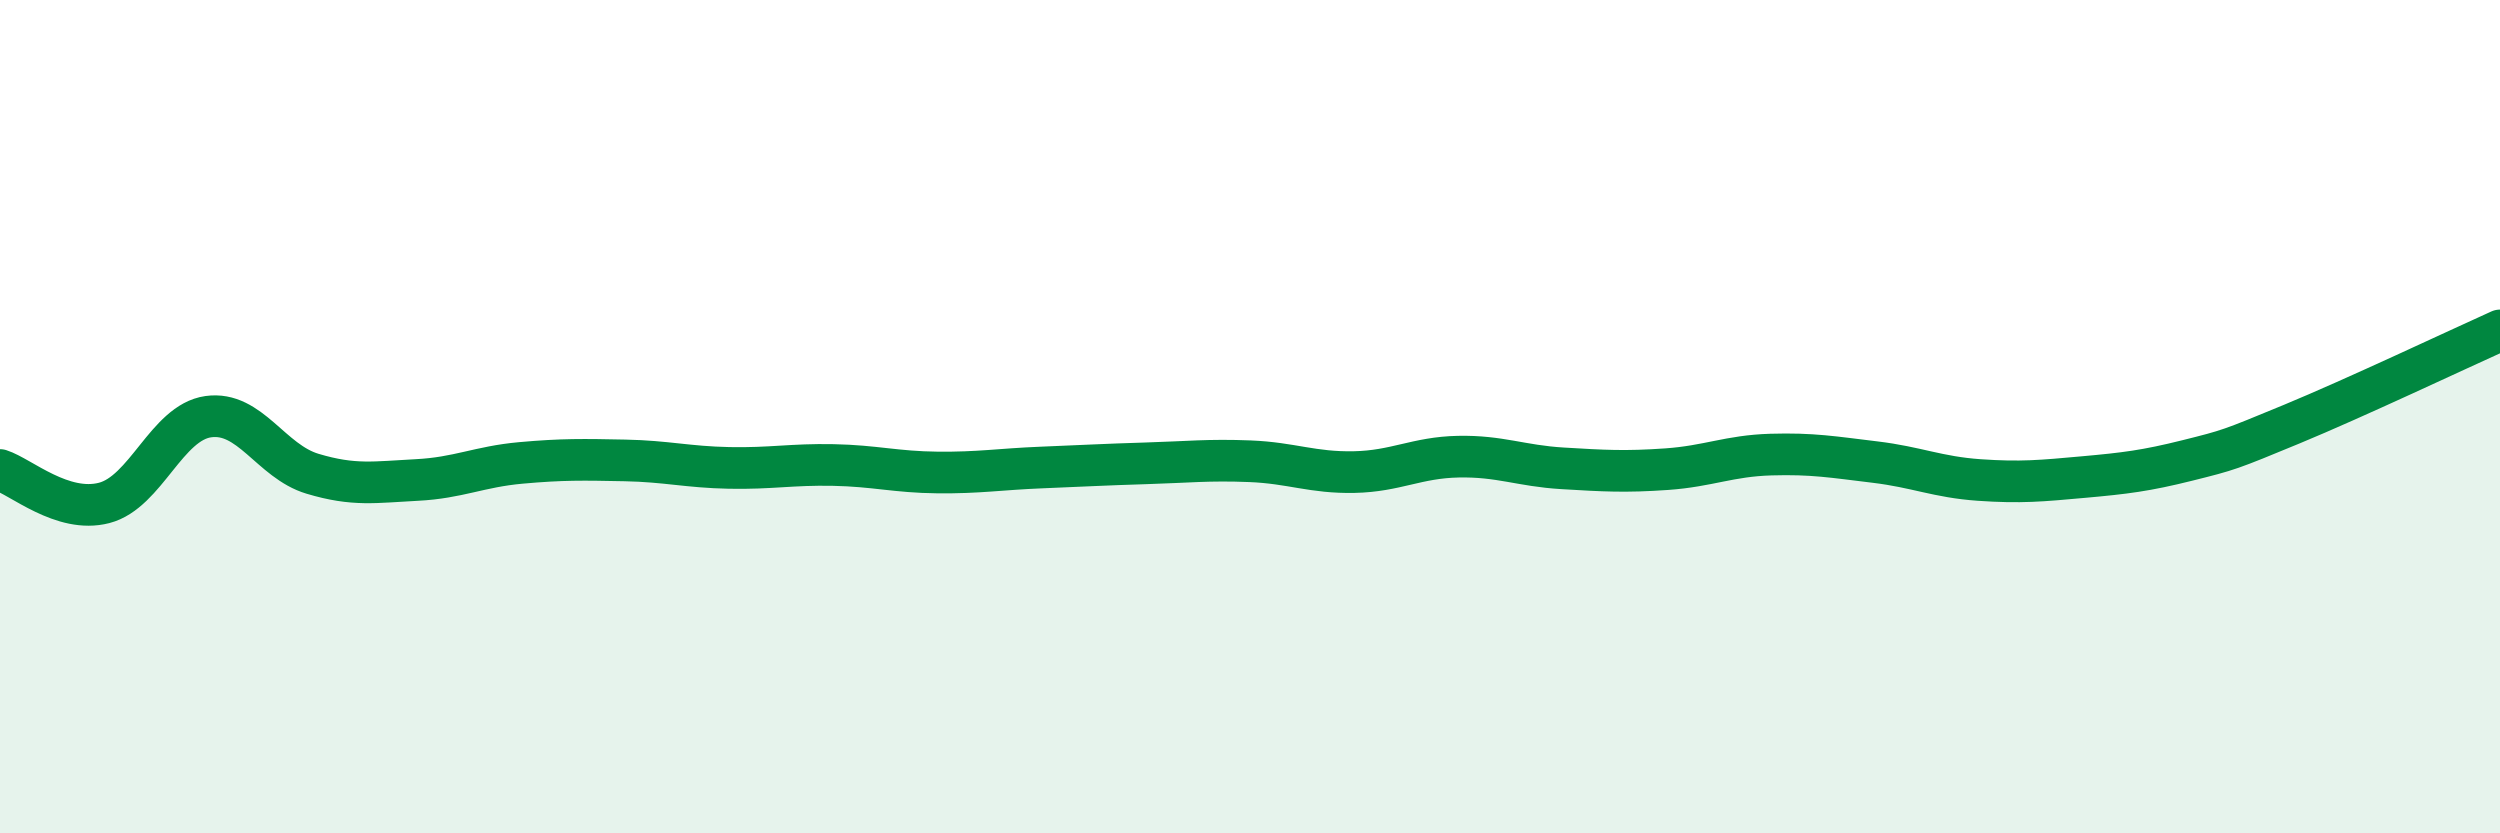
    <svg width="60" height="20" viewBox="0 0 60 20" xmlns="http://www.w3.org/2000/svg">
      <path
        d="M 0,11.28 C 0.5,11.44 1.5,12.33 2.5,12.07 C 3.5,11.81 4,10.14 5,10 C 6,9.86 6.5,11.07 7.5,11.37 C 8.5,11.67 9,11.57 10,11.52 C 11,11.47 11.5,11.2 12.5,11.11 C 13.5,11.02 14,11.03 15,11.05 C 16,11.07 16.5,11.21 17.5,11.23 C 18.5,11.25 19,11.14 20,11.16 C 21,11.18 21.5,11.33 22.5,11.34 C 23.5,11.35 24,11.26 25,11.22 C 26,11.18 26.5,11.15 27.5,11.12 C 28.5,11.09 29,11.03 30,11.07 C 31,11.11 31.5,11.35 32.5,11.33 C 33.5,11.31 34,10.98 35,10.96 C 36,10.94 36.5,11.18 37.5,11.24 C 38.5,11.3 39,11.33 40,11.26 C 41,11.19 41.5,10.94 42.5,10.91 C 43.5,10.88 44,10.97 45,11.09 C 46,11.21 46.5,11.45 47.5,11.52 C 48.5,11.59 49,11.54 50,11.45 C 51,11.36 51.5,11.3 52.5,11.05 C 53.5,10.8 53.5,10.8 55,10.18 C 56.5,9.56 59,8.38 60,7.93L60 20L0 20Z"
        fill="#008740"
        opacity="0.1"
        stroke-linecap="round"
        stroke-linejoin="round"
      />
      <path
        d="M 0,11.28 C 0.5,11.44 1.5,12.33 2.5,12.07 C 3.5,11.81 4,10.14 5,10 C 6,9.86 6.5,11.07 7.5,11.37 C 8.5,11.67 9,11.57 10,11.52 C 11,11.47 11.5,11.2 12.5,11.11 C 13.5,11.02 14,11.03 15,11.05 C 16,11.07 16.5,11.21 17.5,11.23 C 18.5,11.25 19,11.14 20,11.16 C 21,11.18 21.5,11.33 22.5,11.34 C 23.5,11.35 24,11.26 25,11.22 C 26,11.18 26.5,11.15 27.5,11.12 C 28.5,11.09 29,11.03 30,11.07 C 31,11.11 31.5,11.35 32.5,11.33 C 33.5,11.31 34,10.98 35,10.96 C 36,10.94 36.5,11.18 37.5,11.24 C 38.5,11.3 39,11.33 40,11.26 C 41,11.19 41.5,10.94 42.5,10.91 C 43.5,10.88 44,10.97 45,11.09 C 46,11.21 46.5,11.45 47.5,11.52 C 48.5,11.59 49,11.54 50,11.45 C 51,11.36 51.5,11.3 52.5,11.05 C 53.5,10.8 53.5,10.8 55,10.18 C 56.5,9.56 59,8.38 60,7.93"
        stroke="#008740"
        stroke-width="1"
        fill="none"
        stroke-linecap="round"
        stroke-linejoin="round"
      />
    </svg>
  
